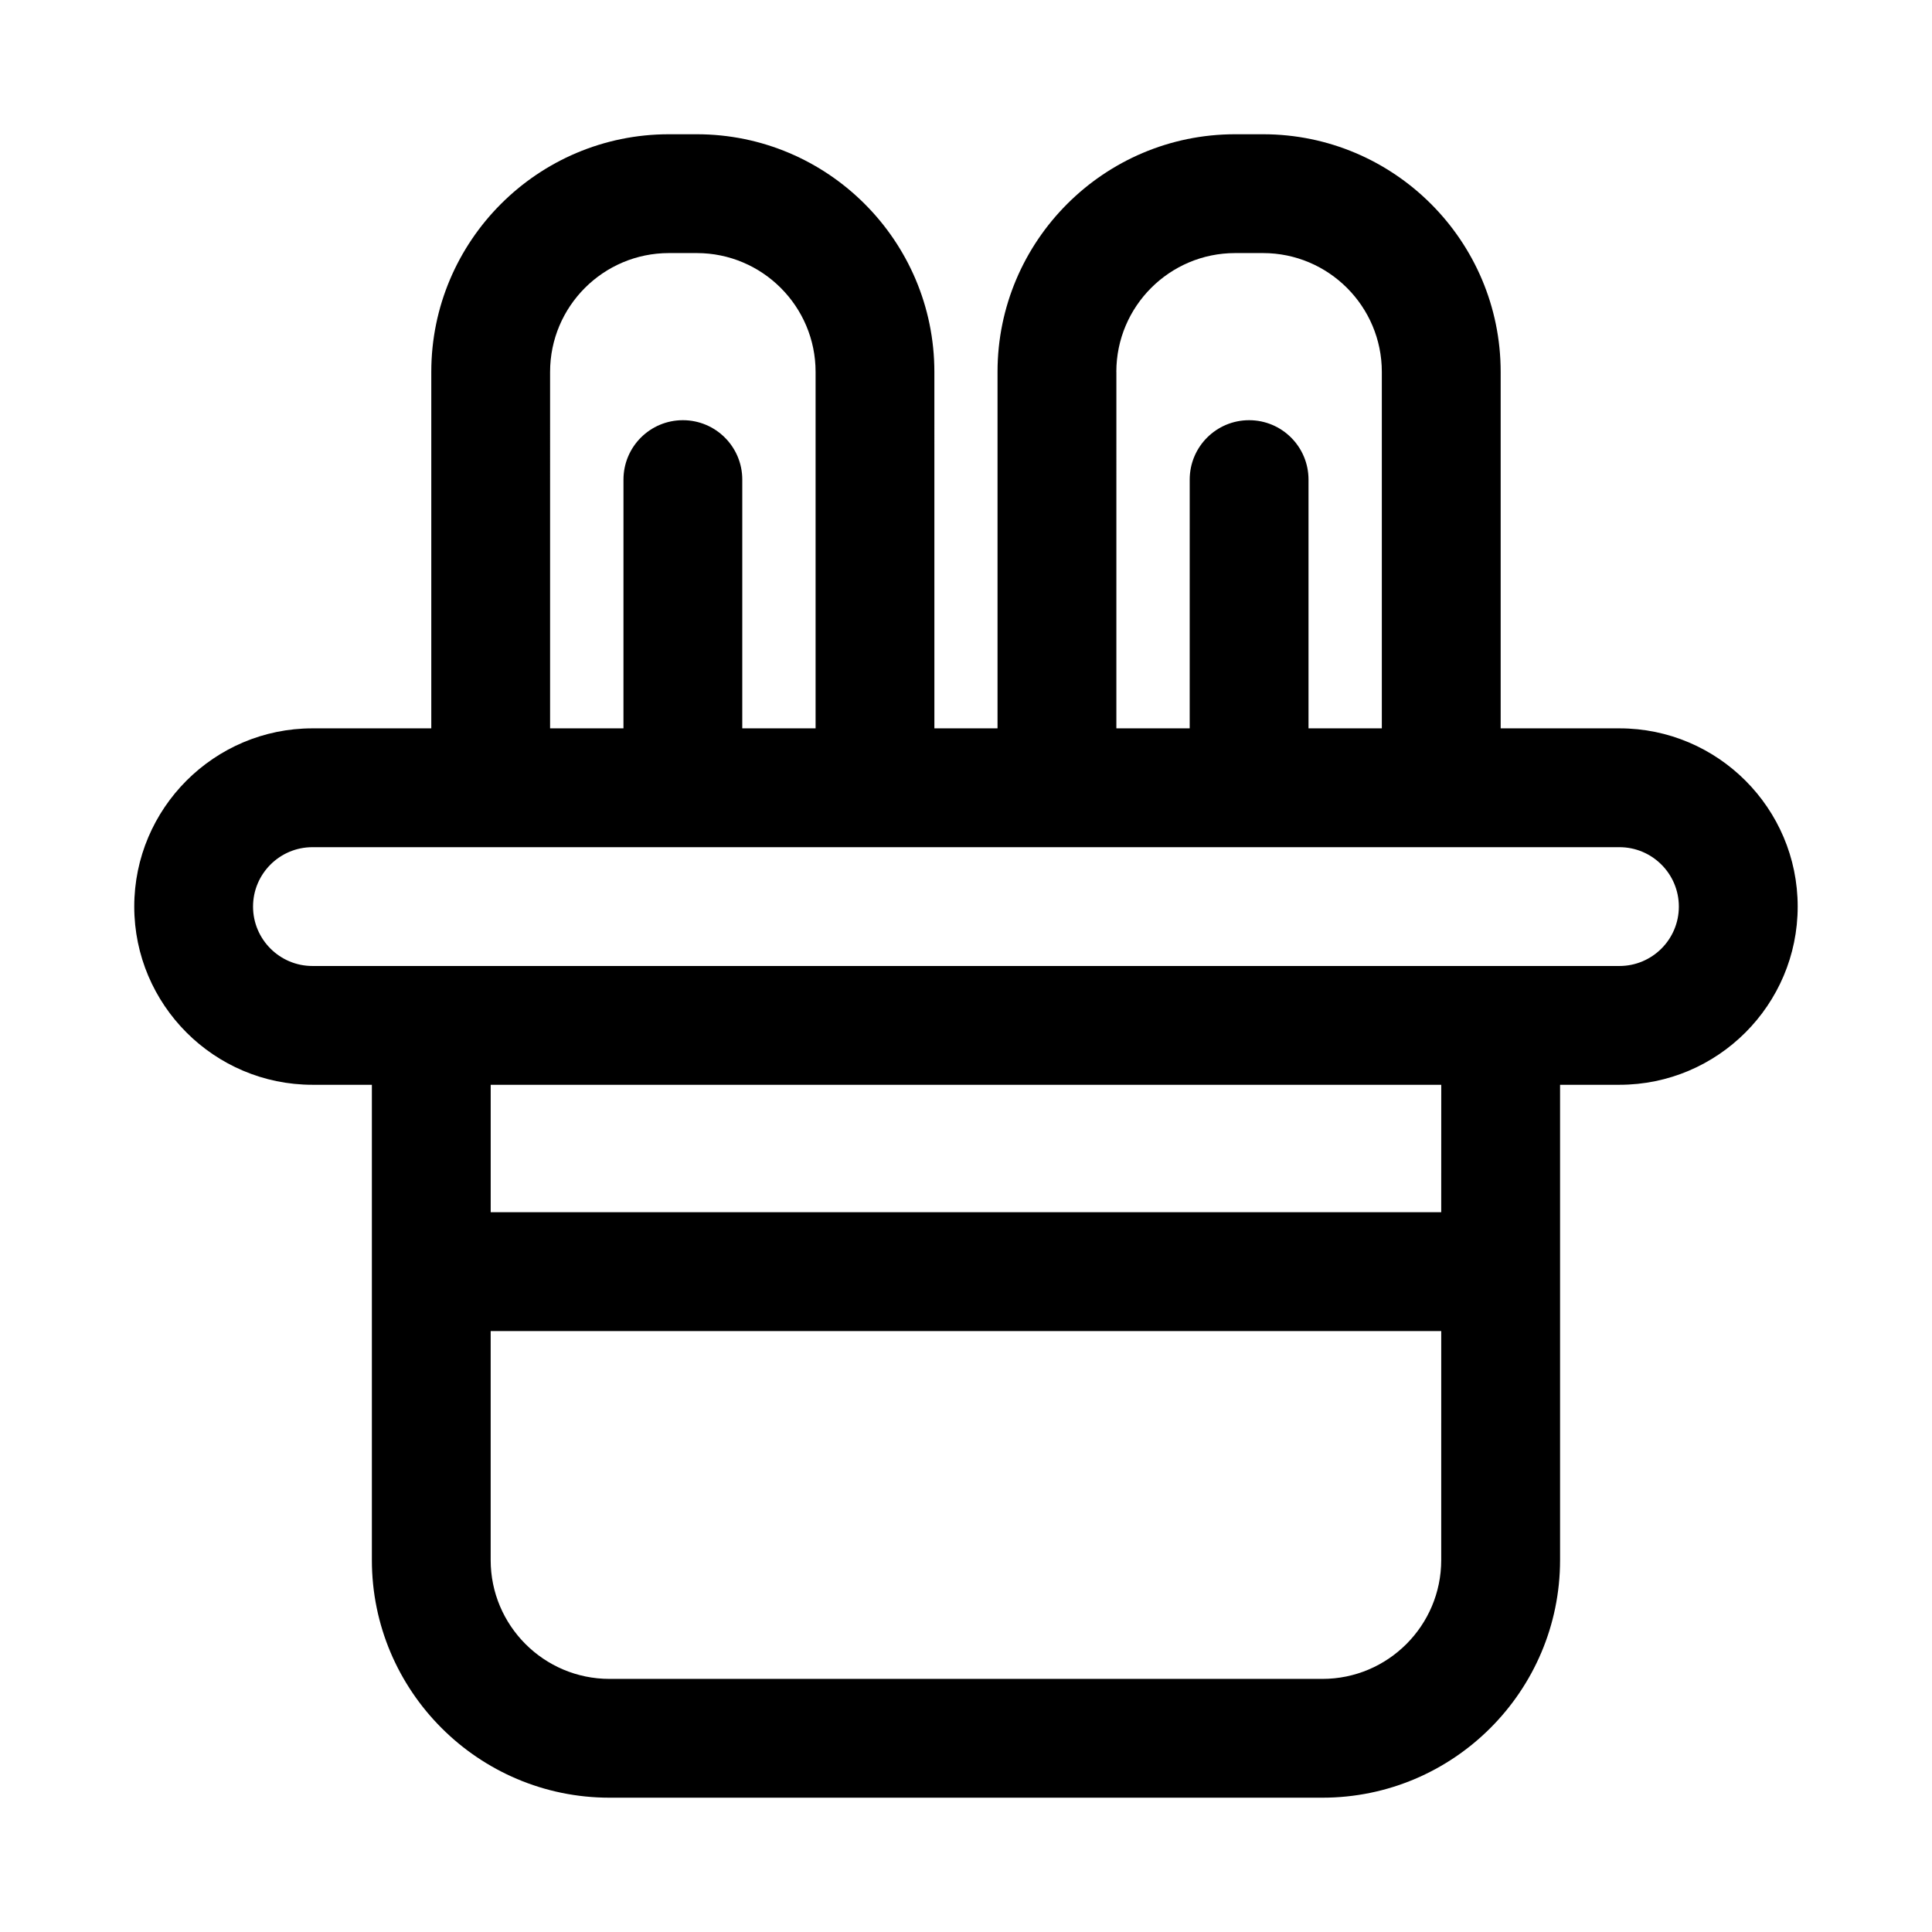 <?xml version="1.0" encoding="UTF-8"?>
<!-- Uploaded to: SVG Repo, www.svgrepo.com, Generator: SVG Repo Mixer Tools -->
<svg fill="#000000" width="800px" height="800px" version="1.1" viewBox="144 144 512 512" xmlns="http://www.w3.org/2000/svg">
 <path d="m573.18 337.02h-31.488v-94.465c0-34.73-28.246-62.977-62.977-62.977h-7.383c-34.73 0-62.977 28.246-62.977 62.977v94.465h-16.734l-0.004-94.465c0-34.73-28.246-62.977-62.977-62.977h-7.367c-34.73 0-62.977 28.246-62.977 62.977v94.465h-31.488c-26.039 0-47.23 21.191-47.23 47.23 0 26.039 21.191 47.23 47.23 47.23h15.742v125.95c0 34.73 28.246 62.977 62.977 62.977h188.93c34.73 0 62.977-28.246 62.977-62.977v-125.95h15.742c26.039 0 47.23-21.191 47.23-47.23 0.004-26.039-21.188-47.23-47.227-47.23zm-133.34-94.465c0-17.367 14.121-31.488 31.488-31.488h7.383c17.367 0 31.488 14.121 31.488 31.488v94.465h-19.43v-65.922c0-8.707-7.055-15.742-15.742-15.742-8.691 0-15.742 7.039-15.742 15.742l-0.004 65.922h-19.43l0.004-94.465zm-150.06 0c0-17.367 14.121-31.488 31.488-31.488h7.383c17.367 0 31.488 14.121 31.488 31.488v94.465h-19.43l0.004-65.922c0-8.707-7.055-15.742-15.742-15.742-8.691 0-15.742 7.039-15.742 15.742l-0.004 65.922h-19.445zm204.67 346.37h-188.93c-17.367 0-31.488-14.121-31.488-31.488v-60.691h251.91l-0.004 60.691c0 17.367-14.121 31.488-31.488 31.488zm31.488-123.67h-251.9v-33.77h251.91zm47.234-65.258h-346.37c-8.676 0-15.742-7.055-15.742-15.742 0-8.691 7.07-15.742 15.742-15.742h346.37c8.676 0 15.742 7.055 15.742 15.742 0.004 8.688-7.062 15.742-15.738 15.742z"/>
</svg>